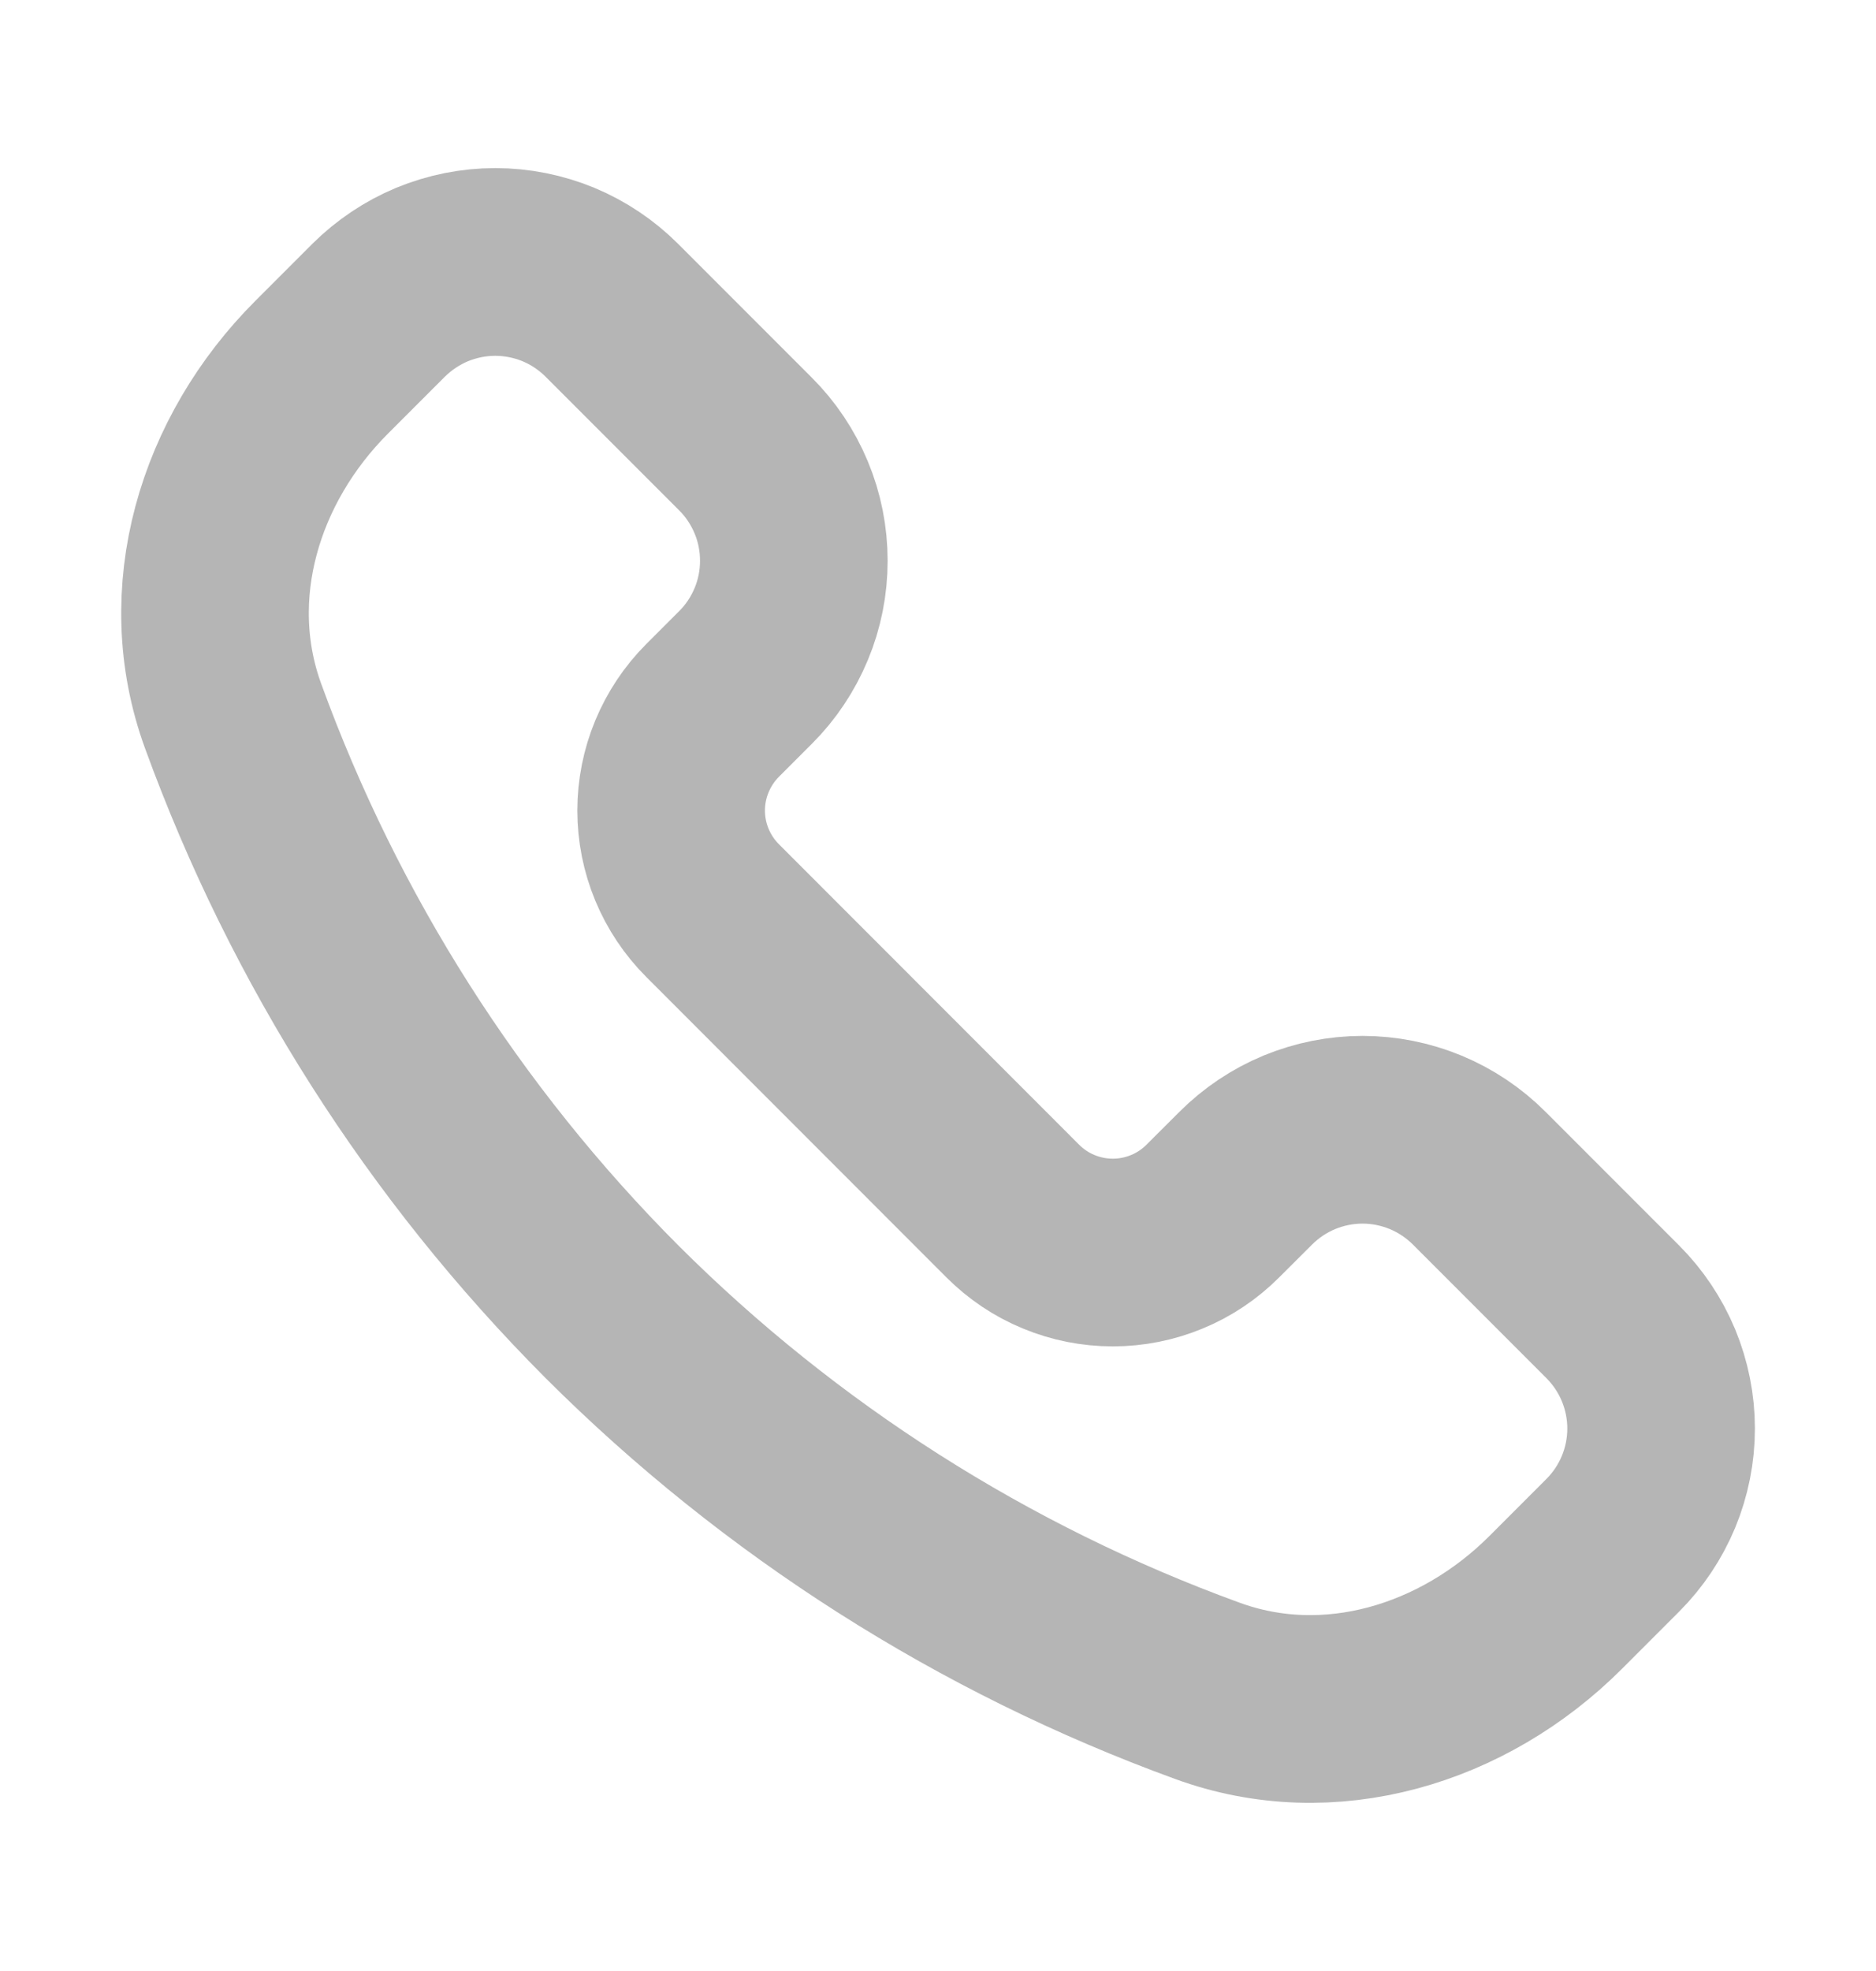 <svg width="20" height="21" viewBox="0 0 20 21" fill="none" xmlns="http://www.w3.org/2000/svg">
<path d="M6.524 13.976C4.732 12.18 3.354 10.015 2.486 7.631C2.009 6.327 2.446 4.896 3.428 3.914L4.035 3.307C4.199 3.144 4.393 3.014 4.606 2.925C4.82 2.837 5.049 2.791 5.28 2.791C5.511 2.791 5.74 2.837 5.954 2.925C6.167 3.014 6.361 3.144 6.524 3.307L7.947 4.73C8.111 4.893 8.24 5.087 8.329 5.301C8.418 5.514 8.463 5.743 8.463 5.975C8.463 6.206 8.418 6.435 8.329 6.648C8.24 6.862 8.111 7.056 7.947 7.219L7.597 7.569C7.457 7.709 7.346 7.876 7.27 8.059C7.194 8.242 7.155 8.438 7.155 8.636C7.155 8.834 7.194 9.03 7.27 9.213C7.346 9.396 7.457 9.562 7.597 9.702L10.797 12.903C10.937 13.043 11.103 13.155 11.286 13.23C11.469 13.306 11.665 13.345 11.864 13.345C12.062 13.345 12.258 13.306 12.441 13.23C12.624 13.155 12.79 13.043 12.93 12.903L13.281 12.553C13.444 12.39 13.638 12.26 13.852 12.171C14.066 12.083 14.294 12.037 14.526 12.037C14.757 12.037 14.986 12.083 15.199 12.171C15.413 12.26 15.607 12.39 15.77 12.553L17.193 13.976C17.356 14.139 17.486 14.333 17.575 14.547C17.663 14.76 17.709 14.989 17.709 15.22C17.709 15.452 17.663 15.681 17.575 15.894C17.486 16.108 17.356 16.302 17.193 16.465L16.586 17.072C15.604 18.054 14.173 18.492 12.869 18.014C10.486 17.146 8.32 15.768 6.524 13.976Z" stroke="#B5B5B5" stroke-width="2" stroke-linejoin="round"/>
</svg>
